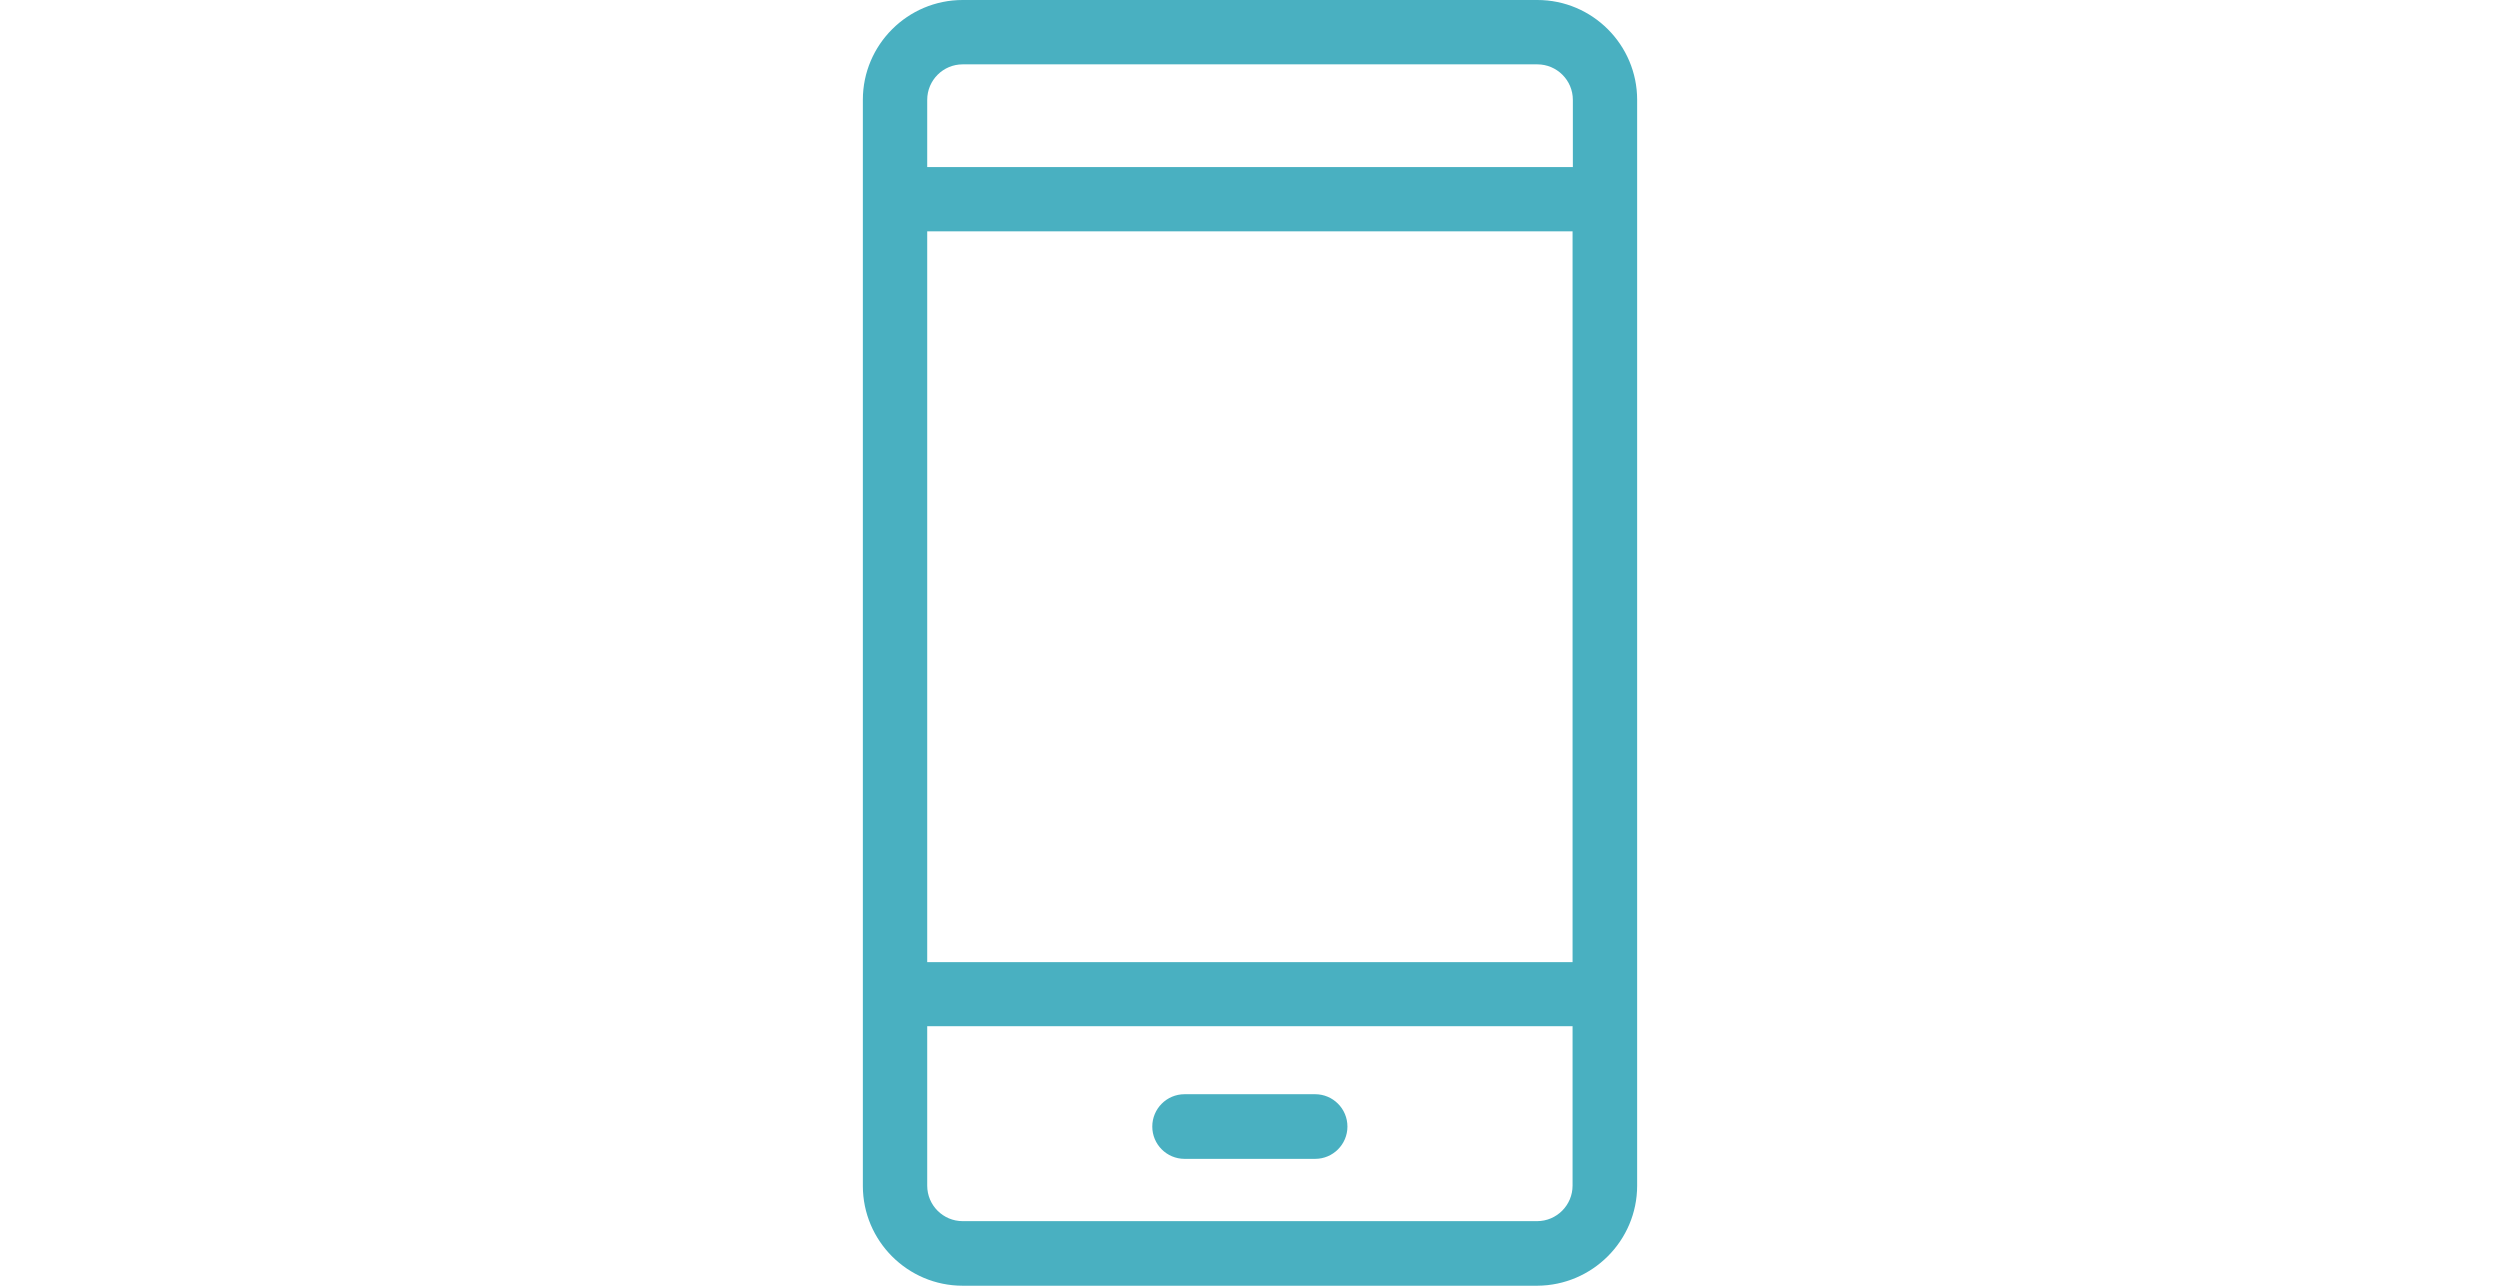 <svg width="35" height="18" viewBox="0 0 35 18" fill="none" xmlns="http://www.w3.org/2000/svg">
<g clip-path="url(#clip0_5_848)">
<path d="M22.92 16.599V1.397C22.92 0.629 22.295 0 21.523 0H13.477C12.709 0 12.08 0.625 12.08 1.397V16.603C12.08 17.371 12.705 18 13.477 18H21.523C22.291 17.996 22.92 17.371 22.92 16.599ZM12.981 3.239H22.016V13.47H12.981V3.239ZM13.477 0.901H21.523C21.795 0.901 22.02 1.122 22.02 1.398V2.339H12.981V1.398C12.981 1.122 13.205 0.901 13.477 0.901H13.477ZM12.981 16.599V14.367H22.016V16.599C22.016 16.871 21.795 17.096 21.519 17.096H13.477C13.205 17.096 12.981 16.875 12.981 16.599Z" fill="#49B0C1"/>
<path d="M18.412 15.319H16.584C16.334 15.319 16.132 15.522 16.132 15.772C16.132 16.021 16.334 16.224 16.584 16.224H18.412C18.662 16.224 18.864 16.021 18.864 15.772C18.864 15.522 18.662 15.319 18.412 15.319Z" fill="#49B0C1"/>
</g>
<defs>
<clipPath id="clip0_5_848">
<rect width="35" height="18" fill="white"/>
</clipPath>
</defs>
</svg>
